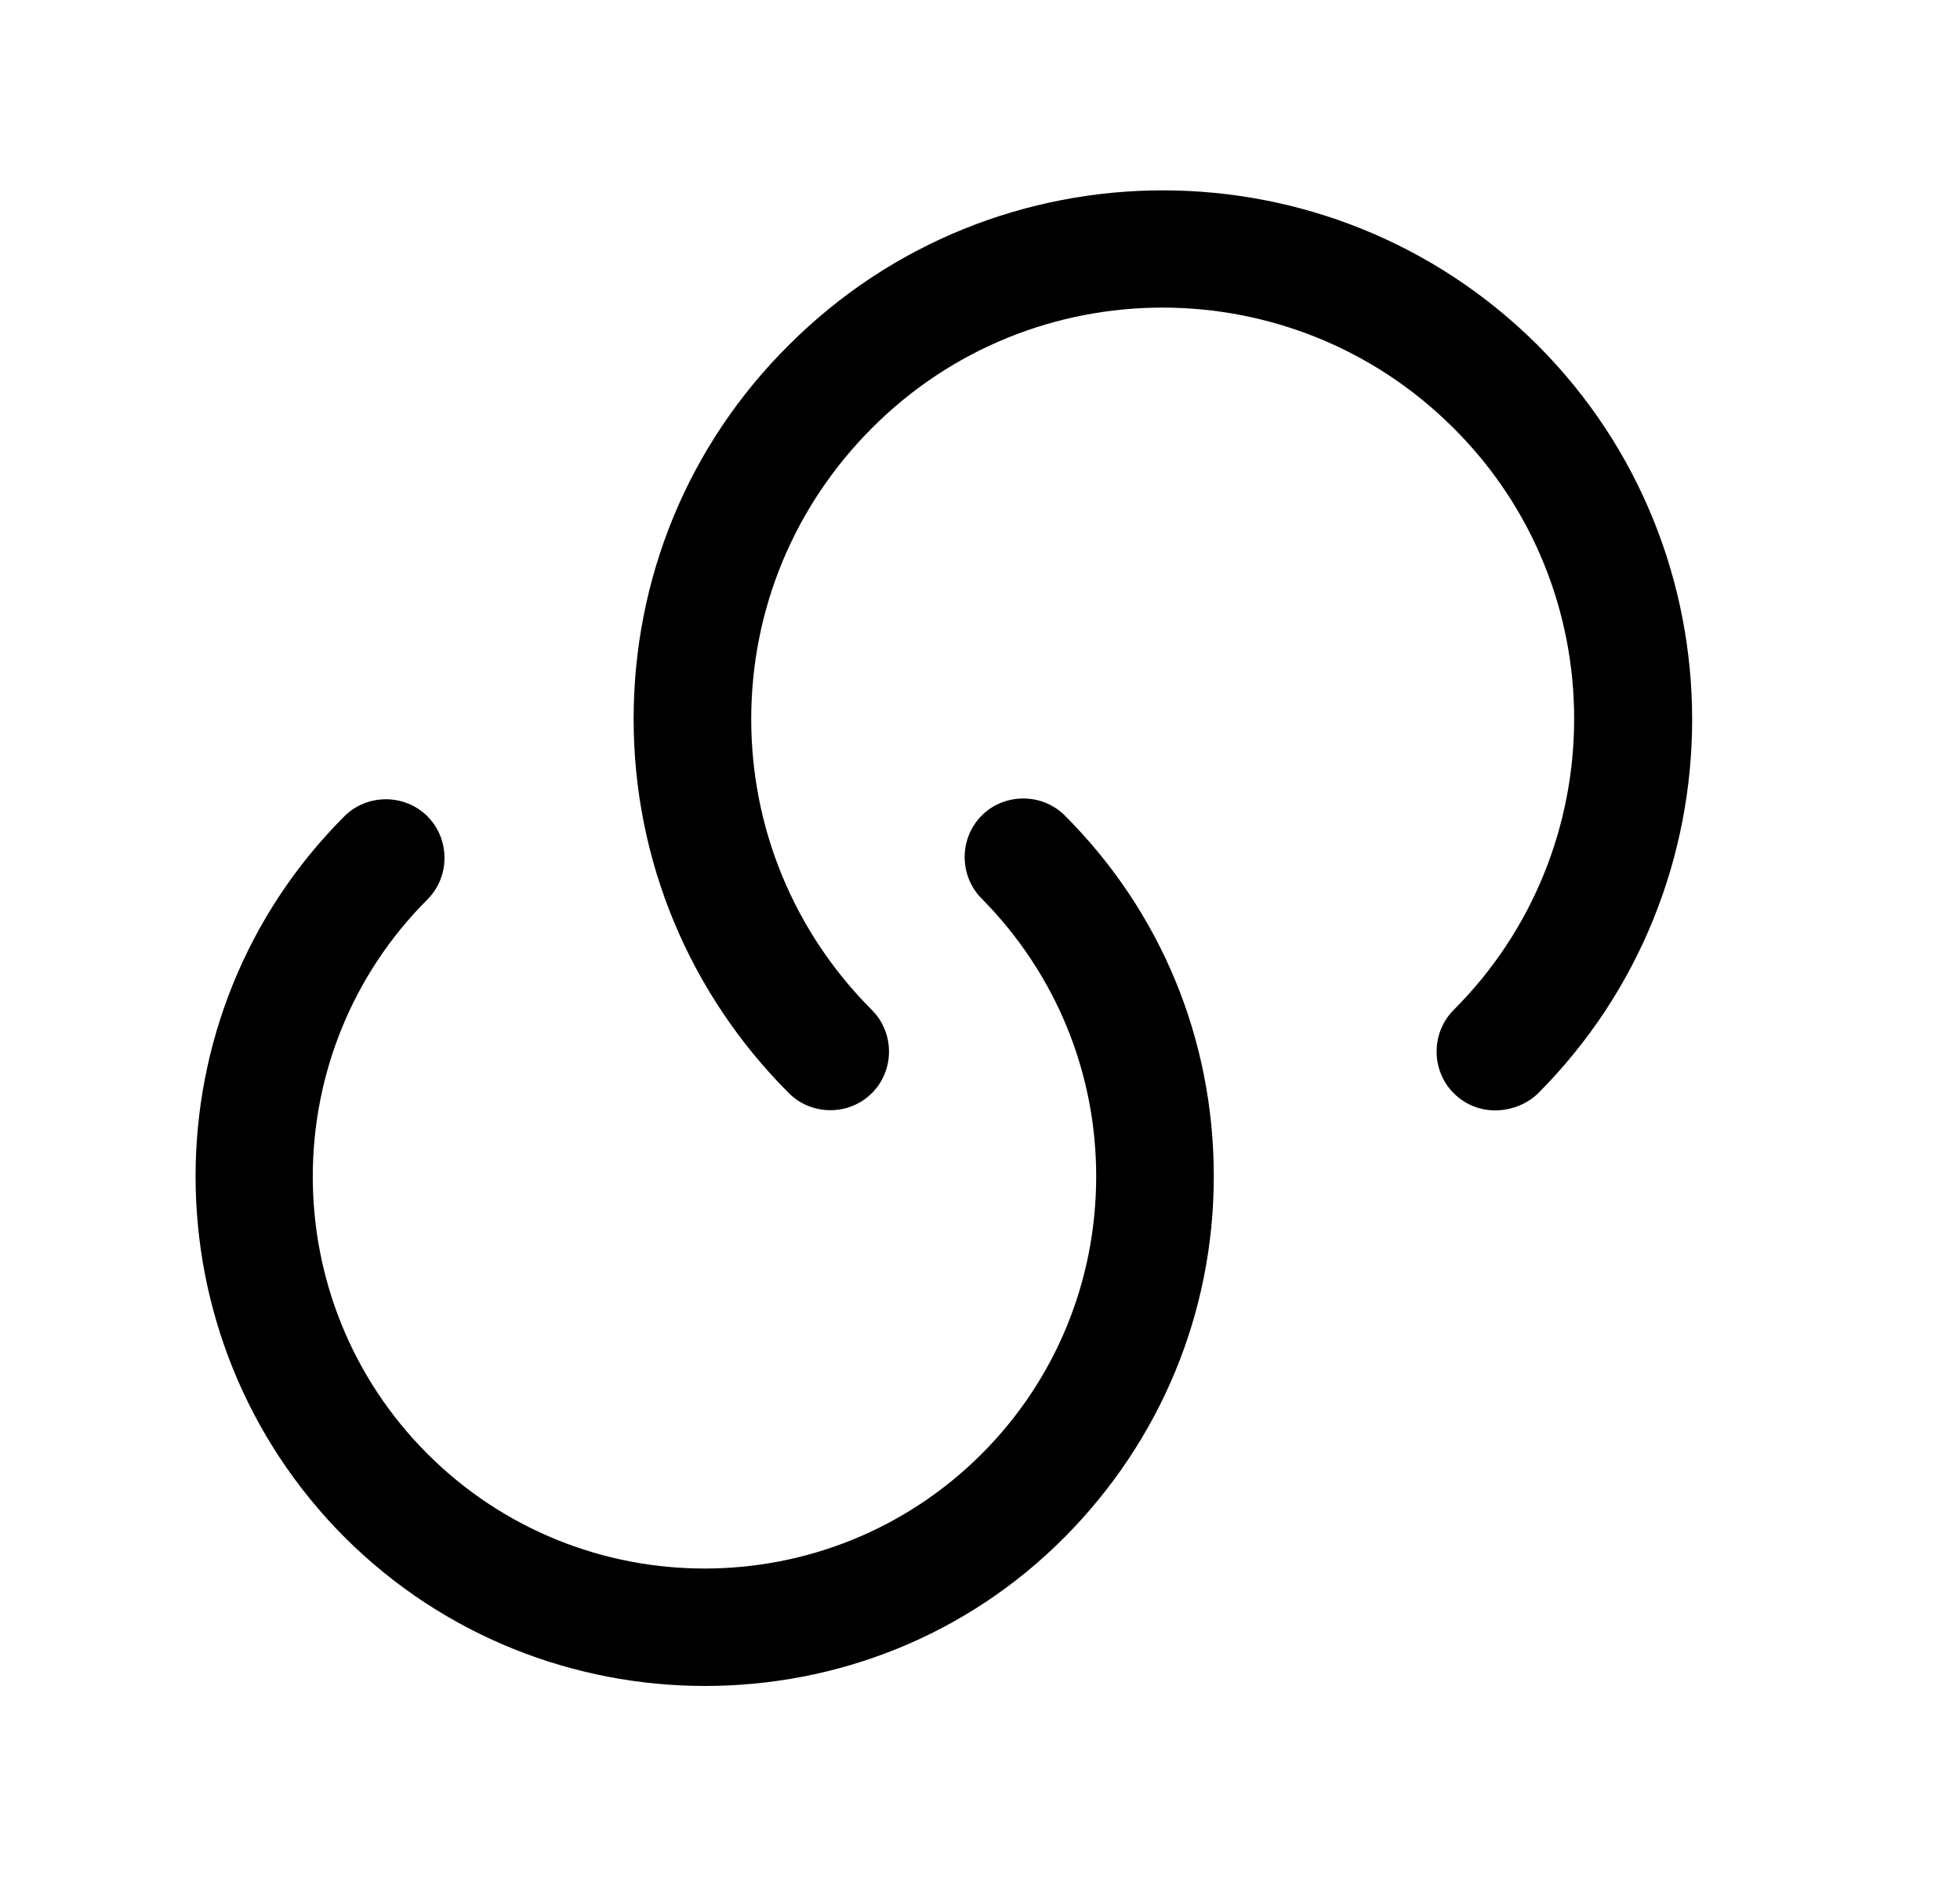 <?xml version="1.0" encoding="UTF-8"?> <svg xmlns="http://www.w3.org/2000/svg" width="25" height="24" viewBox="0 0 25 24" fill="none"> <path d="M8.992 21.5C7.332 21.5 5.662 20.87 4.392 19.6C1.862 17.06 1.862 12.94 4.392 10.41C4.682 10.12 5.162 10.12 5.452 10.41C5.742 10.7 5.742 11.18 5.452 11.47C3.502 13.42 3.502 16.59 5.452 18.54C7.402 20.49 10.572 20.49 12.522 18.54C13.462 17.6 13.982 16.34 13.982 15C13.982 13.67 13.462 12.41 12.522 11.46C12.232 11.17 12.232 10.69 12.522 10.4C12.812 10.11 13.292 10.11 13.582 10.4C14.812 11.63 15.482 13.26 15.482 15C15.482 16.74 14.802 18.37 13.582 19.6C12.322 20.87 10.662 21.5 8.992 21.5Z" fill="black"></path> <path d="M19.072 14.16C18.881 14.16 18.692 14.09 18.541 13.94C18.252 13.65 18.252 13.17 18.541 12.88C20.591 10.83 20.591 7.5 18.541 5.46C16.491 3.41 13.162 3.41 11.121 5.46C10.132 6.45 9.582 7.77 9.582 9.17C9.582 10.57 10.132 11.89 11.121 12.88C11.412 13.17 11.412 13.65 11.121 13.94C10.832 14.23 10.351 14.23 10.062 13.94C8.792 12.67 8.082 10.97 8.082 9.17C8.082 7.37 8.782 5.67 10.062 4.4C12.691 1.77 16.971 1.77 19.611 4.4C22.241 7.03 22.241 11.32 19.611 13.95C19.462 14.09 19.262 14.16 19.072 14.16Z" fill="black"></path> </svg> 